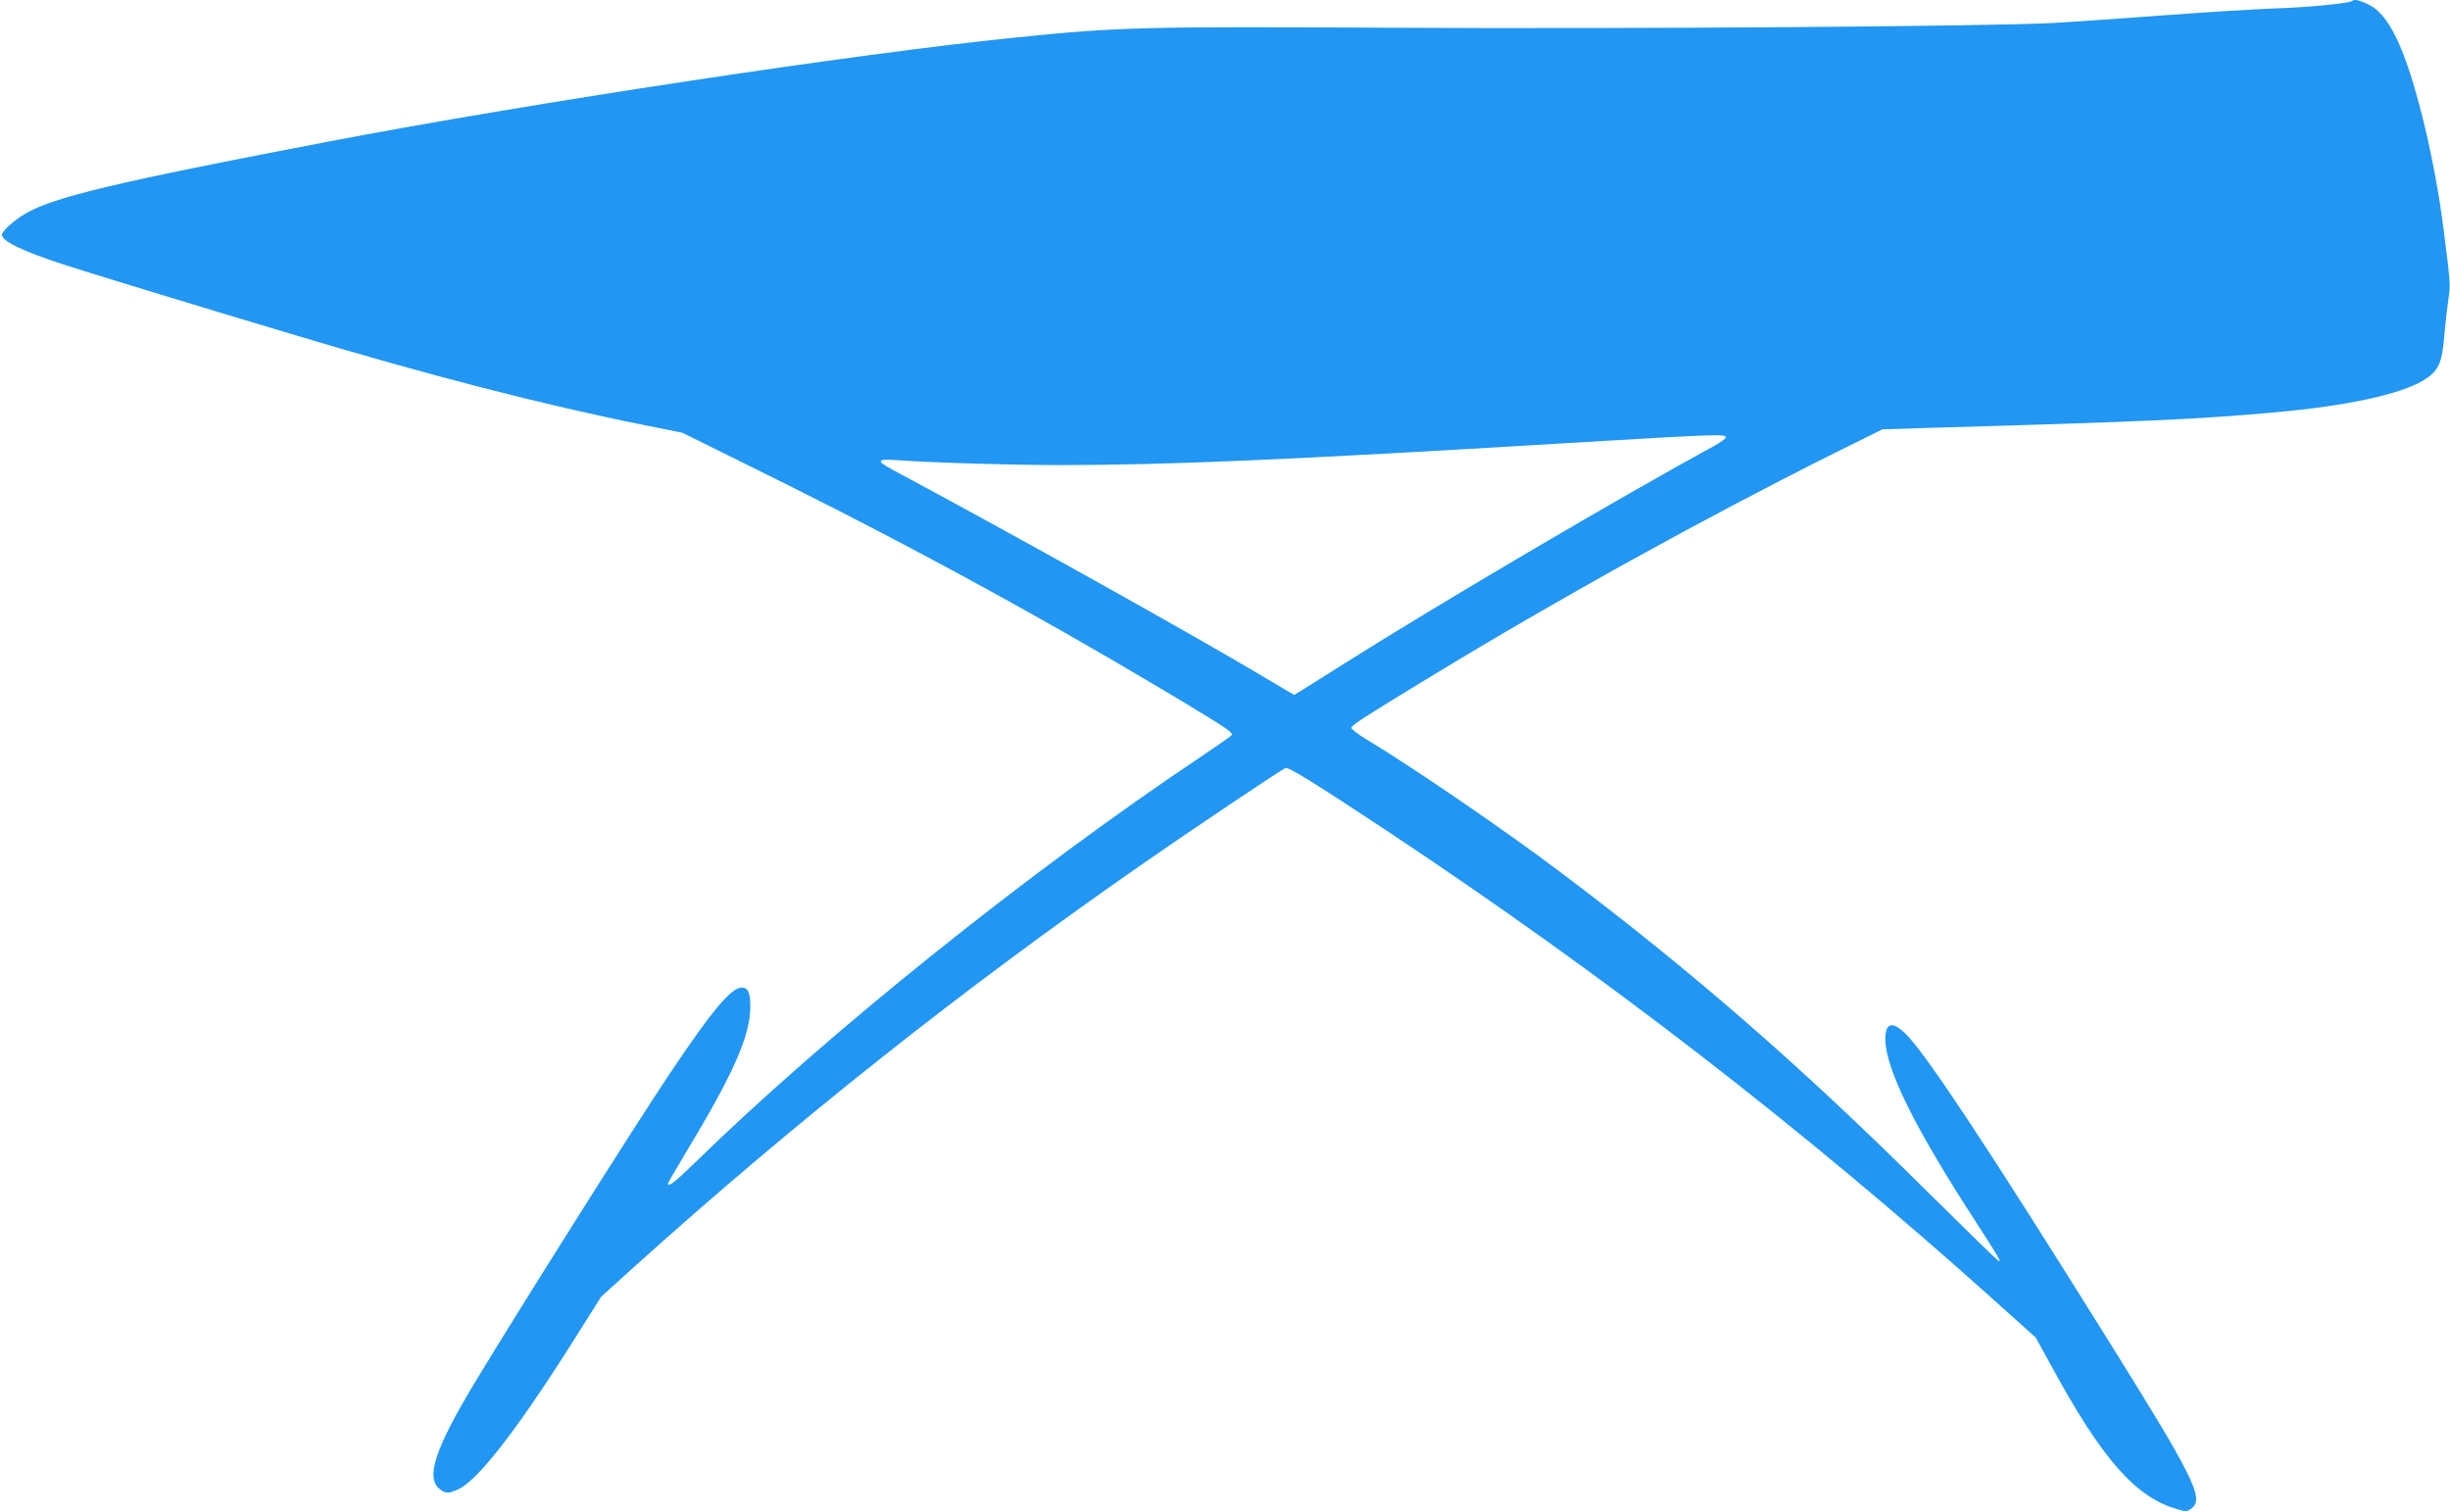 <?xml version="1.0" standalone="no"?>
<!DOCTYPE svg PUBLIC "-//W3C//DTD SVG 20010904//EN"
 "http://www.w3.org/TR/2001/REC-SVG-20010904/DTD/svg10.dtd">
<svg version="1.0" xmlns="http://www.w3.org/2000/svg"
 width="1280pt" height="790pt" viewBox="0 0 1280 790"
 preserveAspectRatio="xMidYMid meet">
<g transform="translate(0,790) scale(0.1,-0.1)"
fill="#2196f3" stroke="none">
<path d="M12289 7895 c-13 -12 -234 -34 -404 -39 -104 -4 -365 -20 -580 -36
-214 -16 -473 -34 -575 -40 -328 -18 -2220 -32 -3455 -25 -1299 7 -1432 4
-1968 -51 -825 -83 -2537 -342 -3592 -544 -1110 -212 -1435 -290 -1582 -376
-57 -33 -123 -92 -123 -110 0 -34 104 -85 325 -157 109 -36 694 -215 1180
-360 717 -216 1322 -372 1846 -477 l204 -41 442 -219 c780 -386 1502 -782
2208 -1208 205 -124 227 -140 219 -154 -3 -5 -74 -54 -157 -110 -897 -599
-1961 -1453 -2643 -2120 -107 -104 -144 -133 -144 -112 0 4 40 72 88 153 255
422 342 619 342 773 0 72 -12 98 -45 98 -55 0 -159 -125 -378 -453 -184 -274
-800 -1252 -1020 -1617 -205 -341 -254 -492 -180 -550 31 -25 47 -25 98 -1
107 49 327 337 642 841 l104 165 187 169 c828 745 1700 1437 2627 2082 252
176 738 502 761 511 17 6 149 -76 530 -328 1136 -754 2164 -1548 3165 -2446
l225 -202 84 -153 c262 -481 436 -679 650 -742 52 -16 56 -15 80 3 67 51 15
157 -453 906 -605 969 -915 1438 -1031 1563 -17 19 -43 40 -58 48 -38 20 -58
-2 -58 -64 0 -155 152 -463 479 -966 110 -170 128 -200 113 -195 -6 2 -181
173 -389 379 -652 647 -1219 1140 -1898 1651 -290 219 -759 540 -1013 694 -45
27 -82 55 -82 62 0 13 71 59 410 265 682 415 1424 825 2095 1161 l270 134 235
7 c1142 33 1411 45 1820 82 369 33 648 93 770 166 79 48 98 88 110 230 5 62
15 148 21 191 12 80 12 84 -27 387 -44 338 -135 723 -220 927 -51 123 -104
196 -167 228 -49 24 -78 31 -88 20z m-3272 -2280 c1 -5 -25 -25 -60 -44 -486
-265 -1428 -819 -1924 -1132 -114 -72 -222 -140 -240 -151 l-32 -19 -162 96
c-363 217 -1340 762 -1933 1079 -89 48 -86 59 15 52 172 -13 593 -26 854 -26
562 0 1198 27 2655 115 791 47 821 48 827 30z"/>
</g>
</svg>
